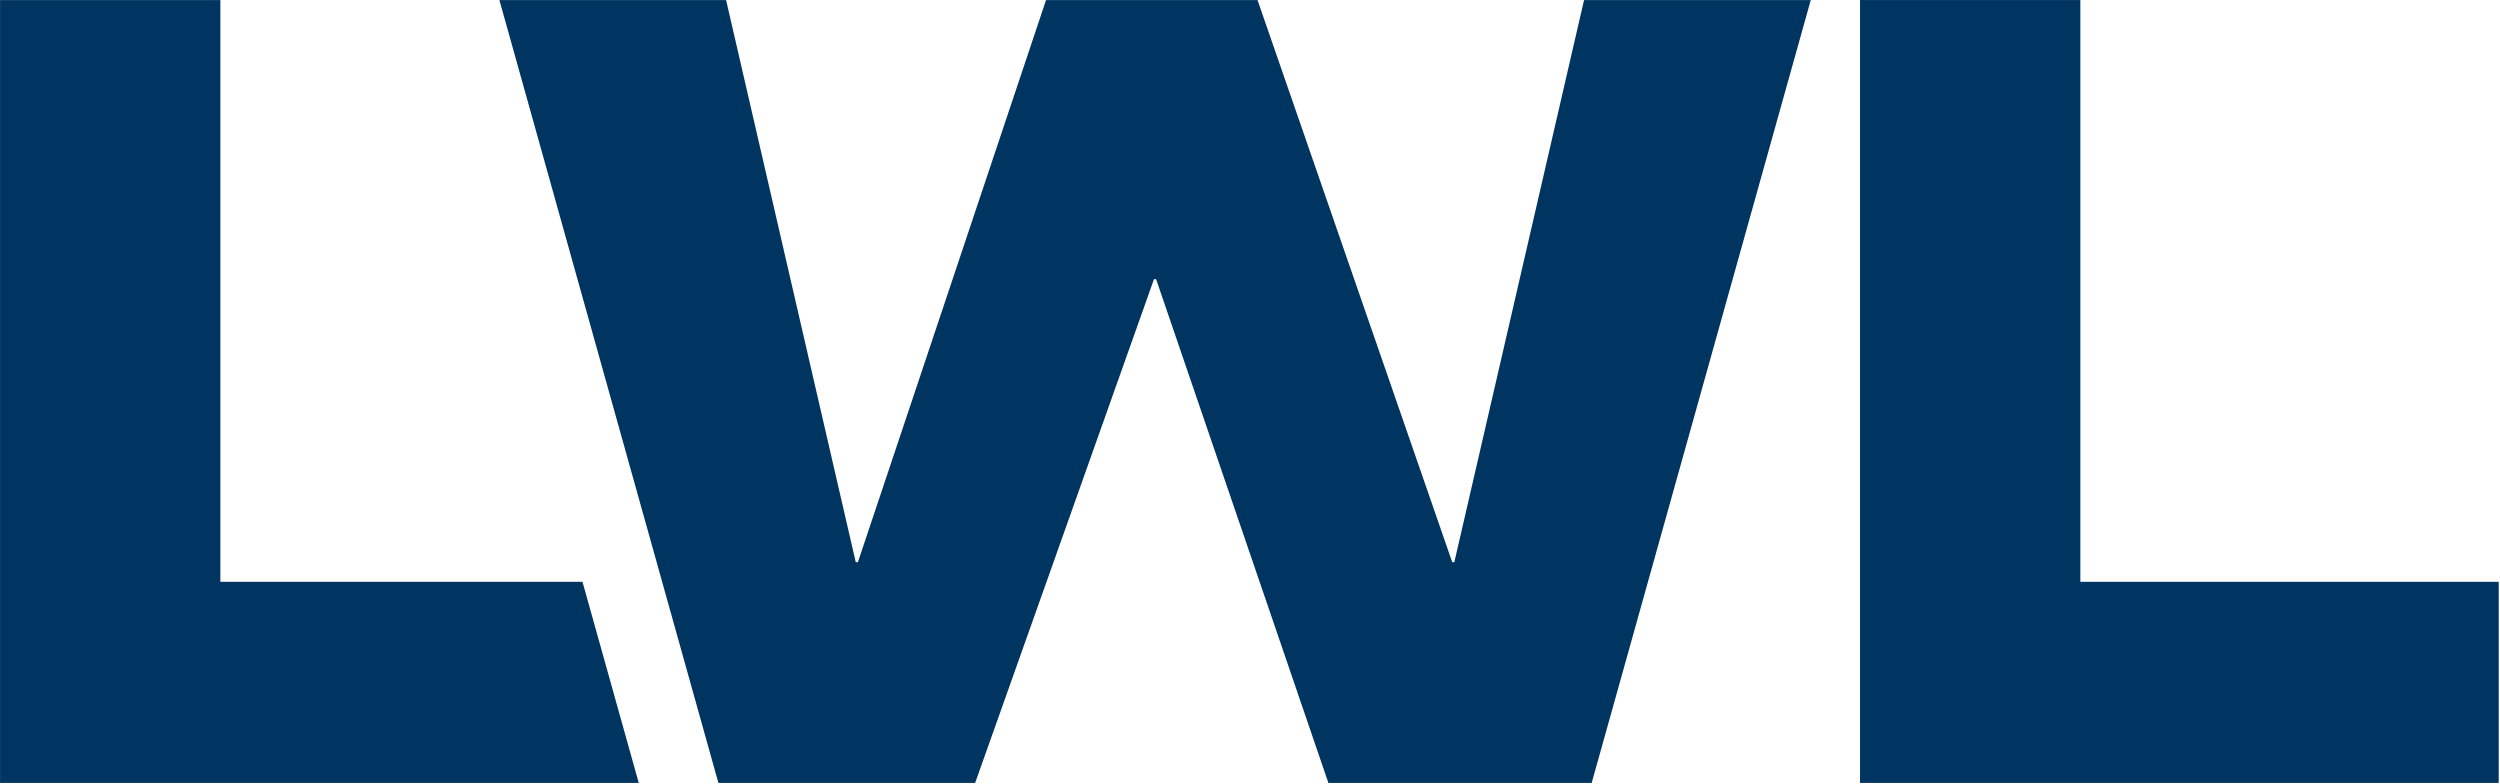 <?xml version="1.0" encoding="UTF-8" standalone="no"?>
<!DOCTYPE svg PUBLIC "-//W3C//DTD SVG 1.1//EN" "http://www.w3.org/Graphics/SVG/1.1/DTD/svg11.dtd">
<svg width="100%" height="100%" viewBox="0 0 1123 352" version="1.1" xmlns="http://www.w3.org/2000/svg" xmlns:xlink="http://www.w3.org/1999/xlink" xml:space="preserve" xmlns:serif="http://www.serif.com/" style="fill-rule:evenodd;clip-rule:evenodd;stroke-linejoin:round;stroke-miterlimit:2;">
    <g transform="matrix(1,0,0,1,-286.876,-175.728)">
        <g transform="matrix(4.167,0,0,4.167,0,0)">
            <g id="Ebene-1" serif:id="Ebene 1">
                <g transform="matrix(1,0,0,1,131.636,63.854)">
                    <path d="M0,41.037L-39.036,41.037L-39.036,-21.679L-62.786,-21.679L-62.786,62.716L6.063,62.716L6.019,62.548L0,41.037Z" style="fill:rgb(0,52,97);fill-rule:nonzero;"/>
                </g>
                <g transform="matrix(1,0,0,1,122.679,126.57)">
                    <path d="M0,-84.394L24.437,-84.394L38.416,-23.797L38.647,-23.797L58.929,-84.394L81.724,-84.394L102.714,-23.797L102.942,-23.797L116.927,-84.394L141.365,-84.394L117.748,0L89.366,0L70.794,-54.301L70.563,-54.301L51.284,0L23.61,0L0,-84.394Z" style="fill:rgb(0,52,97);fill-rule:nonzero;"/>
                </g>
                <g transform="matrix(1,0,0,1,269.354,126.57)">
                    <path d="M0,-84.394L23.752,-84.394L23.752,-21.679L68.849,-21.679L68.849,0L0,0L0,-84.394Z" style="fill:rgb(0,52,97);fill-rule:nonzero;"/>
                </g>
            </g>
        </g>
    </g>
</svg>

